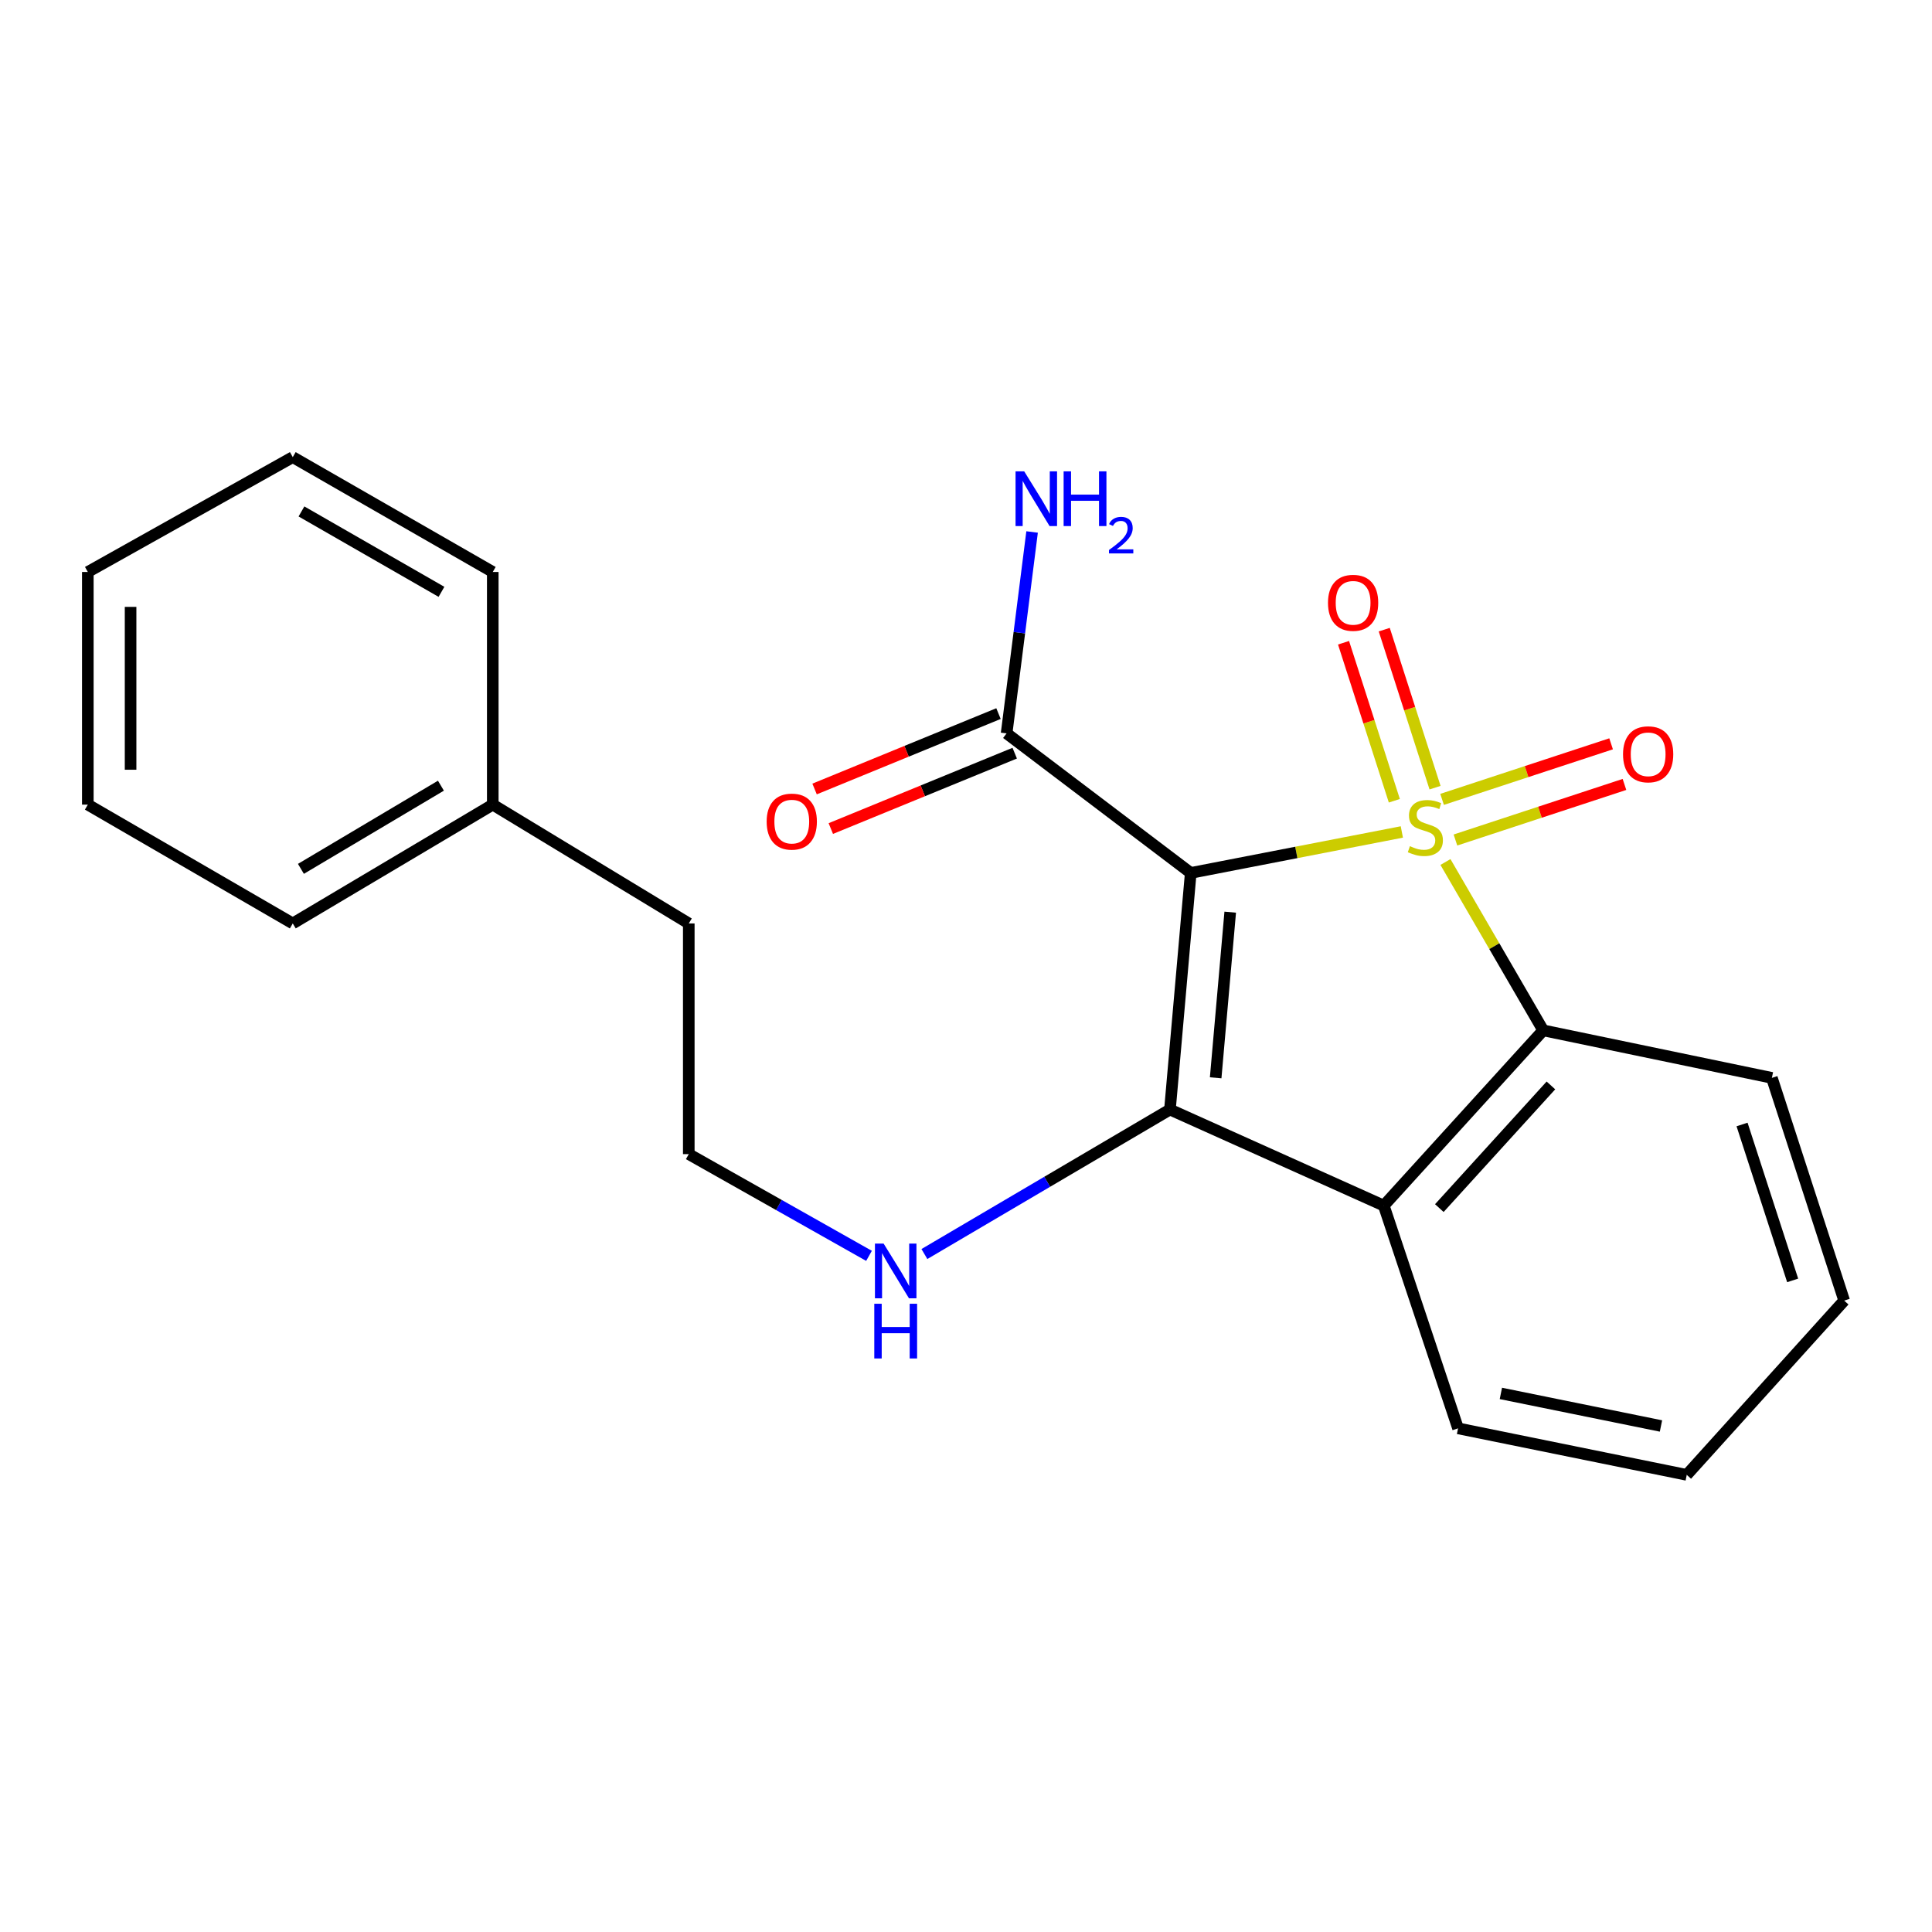 <?xml version='1.0' encoding='iso-8859-1'?>
<svg version='1.1' baseProfile='full'
              xmlns='http://www.w3.org/2000/svg'
                      xmlns:rdkit='http://www.rdkit.org/xml'
                      xmlns:xlink='http://www.w3.org/1999/xlink'
                  xml:space='preserve'
width='1000px' height='1000px' viewBox='0 0 1000 1000'>
<!-- END OF HEADER -->
<rect style='opacity:1.0;fill:#FFFFFF;stroke:none' width='1000' height='1000' x='0' y='0'> </rect>
<path class='bond-0' d='M 725.59,430.619 L 670.957,441.224' style='fill:none;fill-rule:evenodd;stroke:#CCCC00;stroke-width:6px;stroke-linecap:butt;stroke-linejoin:miter;stroke-opacity:1' />
<path class='bond-0' d='M 670.957,441.224 L 616.323,451.83' style='fill:none;fill-rule:evenodd;stroke:#000000;stroke-width:6px;stroke-linecap:butt;stroke-linejoin:miter;stroke-opacity:1' />
<path class='bond-2' d='M 748.165,446.173 L 773.462,489.743' style='fill:none;fill-rule:evenodd;stroke:#CCCC00;stroke-width:6px;stroke-linecap:butt;stroke-linejoin:miter;stroke-opacity:1' />
<path class='bond-2' d='M 773.462,489.743 L 798.759,533.314' style='fill:none;fill-rule:evenodd;stroke:#000000;stroke-width:6px;stroke-linecap:butt;stroke-linejoin:miter;stroke-opacity:1' />
<path class='bond-5' d='M 753.334,434.787 L 797.076,420.405' style='fill:none;fill-rule:evenodd;stroke:#CCCC00;stroke-width:6px;stroke-linecap:butt;stroke-linejoin:miter;stroke-opacity:1' />
<path class='bond-5' d='M 797.076,420.405 L 840.819,406.023' style='fill:none;fill-rule:evenodd;stroke:#FF0000;stroke-width:6px;stroke-linecap:butt;stroke-linejoin:miter;stroke-opacity:1' />
<path class='bond-5' d='M 746.42,413.758 L 790.163,399.377' style='fill:none;fill-rule:evenodd;stroke:#CCCC00;stroke-width:6px;stroke-linecap:butt;stroke-linejoin:miter;stroke-opacity:1' />
<path class='bond-5' d='M 790.163,399.377 L 833.905,384.995' style='fill:none;fill-rule:evenodd;stroke:#FF0000;stroke-width:6px;stroke-linecap:butt;stroke-linejoin:miter;stroke-opacity:1' />
<path class='bond-6' d='M 742.778,407.693 L 729.631,366.801' style='fill:none;fill-rule:evenodd;stroke:#CCCC00;stroke-width:6px;stroke-linecap:butt;stroke-linejoin:miter;stroke-opacity:1' />
<path class='bond-6' d='M 729.631,366.801 L 716.485,325.908' style='fill:none;fill-rule:evenodd;stroke:#FF0000;stroke-width:6px;stroke-linecap:butt;stroke-linejoin:miter;stroke-opacity:1' />
<path class='bond-6' d='M 721.704,414.468 L 708.558,373.576' style='fill:none;fill-rule:evenodd;stroke:#CCCC00;stroke-width:6px;stroke-linecap:butt;stroke-linejoin:miter;stroke-opacity:1' />
<path class='bond-6' d='M 708.558,373.576 L 695.411,332.683' style='fill:none;fill-rule:evenodd;stroke:#FF0000;stroke-width:6px;stroke-linecap:butt;stroke-linejoin:miter;stroke-opacity:1' />
<path class='bond-1' d='M 616.323,451.83 L 605.563,574.302' style='fill:none;fill-rule:evenodd;stroke:#000000;stroke-width:6px;stroke-linecap:butt;stroke-linejoin:miter;stroke-opacity:1' />
<path class='bond-1' d='M 636.76,472.138 L 629.228,557.869' style='fill:none;fill-rule:evenodd;stroke:#000000;stroke-width:6px;stroke-linecap:butt;stroke-linejoin:miter;stroke-opacity:1' />
<path class='bond-4' d='M 616.323,451.83 L 521.017,379.594' style='fill:none;fill-rule:evenodd;stroke:#000000;stroke-width:6px;stroke-linecap:butt;stroke-linejoin:miter;stroke-opacity:1' />
<path class='bond-7' d='M 605.563,574.302 L 542.016,611.694' style='fill:none;fill-rule:evenodd;stroke:#000000;stroke-width:6px;stroke-linecap:butt;stroke-linejoin:miter;stroke-opacity:1' />
<path class='bond-7' d='M 542.016,611.694 L 478.469,649.086' style='fill:none;fill-rule:evenodd;stroke:#0000FF;stroke-width:6px;stroke-linecap:butt;stroke-linejoin:miter;stroke-opacity:1' />
<path class='bond-22' d='M 605.563,574.302 L 716.242,624.022' style='fill:none;fill-rule:evenodd;stroke:#000000;stroke-width:6px;stroke-linecap:butt;stroke-linejoin:miter;stroke-opacity:1' />
<path class='bond-3' d='M 798.759,533.314 L 716.242,624.022' style='fill:none;fill-rule:evenodd;stroke:#000000;stroke-width:6px;stroke-linecap:butt;stroke-linejoin:miter;stroke-opacity:1' />
<path class='bond-3' d='M 802.755,561.816 L 744.993,625.311' style='fill:none;fill-rule:evenodd;stroke:#000000;stroke-width:6px;stroke-linecap:butt;stroke-linejoin:miter;stroke-opacity:1' />
<path class='bond-11' d='M 798.759,533.314 L 917.124,557.91' style='fill:none;fill-rule:evenodd;stroke:#000000;stroke-width:6px;stroke-linecap:butt;stroke-linejoin:miter;stroke-opacity:1' />
<path class='bond-10' d='M 716.242,624.022 L 754.684,739.312' style='fill:none;fill-rule:evenodd;stroke:#000000;stroke-width:6px;stroke-linecap:butt;stroke-linejoin:miter;stroke-opacity:1' />
<path class='bond-8' d='M 516.818,369.353 L 469.223,388.866' style='fill:none;fill-rule:evenodd;stroke:#000000;stroke-width:6px;stroke-linecap:butt;stroke-linejoin:miter;stroke-opacity:1' />
<path class='bond-8' d='M 469.223,388.866 L 421.627,408.379' style='fill:none;fill-rule:evenodd;stroke:#FF0000;stroke-width:6px;stroke-linecap:butt;stroke-linejoin:miter;stroke-opacity:1' />
<path class='bond-8' d='M 525.215,389.834 L 477.62,409.347' style='fill:none;fill-rule:evenodd;stroke:#000000;stroke-width:6px;stroke-linecap:butt;stroke-linejoin:miter;stroke-opacity:1' />
<path class='bond-8' d='M 477.62,409.347 L 430.024,428.86' style='fill:none;fill-rule:evenodd;stroke:#FF0000;stroke-width:6px;stroke-linecap:butt;stroke-linejoin:miter;stroke-opacity:1' />
<path class='bond-9' d='M 521.017,379.594 L 527.613,327.472' style='fill:none;fill-rule:evenodd;stroke:#000000;stroke-width:6px;stroke-linecap:butt;stroke-linejoin:miter;stroke-opacity:1' />
<path class='bond-9' d='M 527.613,327.472 L 534.209,275.351' style='fill:none;fill-rule:evenodd;stroke:#0000FF;stroke-width:6px;stroke-linecap:butt;stroke-linejoin:miter;stroke-opacity:1' />
<path class='bond-12' d='M 449.797,650.03 L 403.154,623.701' style='fill:none;fill-rule:evenodd;stroke:#0000FF;stroke-width:6px;stroke-linecap:butt;stroke-linejoin:miter;stroke-opacity:1' />
<path class='bond-12' d='M 403.154,623.701 L 356.511,597.373' style='fill:none;fill-rule:evenodd;stroke:#000000;stroke-width:6px;stroke-linecap:butt;stroke-linejoin:miter;stroke-opacity:1' />
<path class='bond-23' d='M 754.684,739.312 L 873.061,763.391' style='fill:none;fill-rule:evenodd;stroke:#000000;stroke-width:6px;stroke-linecap:butt;stroke-linejoin:miter;stroke-opacity:1' />
<path class='bond-23' d='M 776.853,721.232 L 859.717,738.088' style='fill:none;fill-rule:evenodd;stroke:#000000;stroke-width:6px;stroke-linecap:butt;stroke-linejoin:miter;stroke-opacity:1' />
<path class='bond-18' d='M 917.124,557.91 L 954.545,673.188' style='fill:none;fill-rule:evenodd;stroke:#000000;stroke-width:6px;stroke-linecap:butt;stroke-linejoin:miter;stroke-opacity:1' />
<path class='bond-18' d='M 901.683,582.036 L 927.878,662.731' style='fill:none;fill-rule:evenodd;stroke:#000000;stroke-width:6px;stroke-linecap:butt;stroke-linejoin:miter;stroke-opacity:1' />
<path class='bond-14' d='M 356.511,597.373 L 356.511,477.975' style='fill:none;fill-rule:evenodd;stroke:#000000;stroke-width:6px;stroke-linecap:butt;stroke-linejoin:miter;stroke-opacity:1' />
<path class='bond-13' d='M 255.056,416.474 L 356.511,477.975' style='fill:none;fill-rule:evenodd;stroke:#000000;stroke-width:6px;stroke-linecap:butt;stroke-linejoin:miter;stroke-opacity:1' />
<path class='bond-15' d='M 255.056,416.474 L 151.534,477.975' style='fill:none;fill-rule:evenodd;stroke:#000000;stroke-width:6px;stroke-linecap:butt;stroke-linejoin:miter;stroke-opacity:1' />
<path class='bond-15' d='M 228.221,406.669 L 155.756,449.719' style='fill:none;fill-rule:evenodd;stroke:#000000;stroke-width:6px;stroke-linecap:butt;stroke-linejoin:miter;stroke-opacity:1' />
<path class='bond-16' d='M 255.056,416.474 L 255.056,296.056' style='fill:none;fill-rule:evenodd;stroke:#000000;stroke-width:6px;stroke-linecap:butt;stroke-linejoin:miter;stroke-opacity:1' />
<path class='bond-20' d='M 151.534,477.975 L 45.455,416.474' style='fill:none;fill-rule:evenodd;stroke:#000000;stroke-width:6px;stroke-linecap:butt;stroke-linejoin:miter;stroke-opacity:1' />
<path class='bond-19' d='M 255.056,296.056 L 151.534,236.609' style='fill:none;fill-rule:evenodd;stroke:#000000;stroke-width:6px;stroke-linecap:butt;stroke-linejoin:miter;stroke-opacity:1' />
<path class='bond-19' d='M 228.504,306.335 L 156.039,264.722' style='fill:none;fill-rule:evenodd;stroke:#000000;stroke-width:6px;stroke-linecap:butt;stroke-linejoin:miter;stroke-opacity:1' />
<path class='bond-17' d='M 873.061,763.391 L 954.545,673.188' style='fill:none;fill-rule:evenodd;stroke:#000000;stroke-width:6px;stroke-linecap:butt;stroke-linejoin:miter;stroke-opacity:1' />
<path class='bond-21' d='M 151.534,236.609 L 45.455,296.056' style='fill:none;fill-rule:evenodd;stroke:#000000;stroke-width:6px;stroke-linecap:butt;stroke-linejoin:miter;stroke-opacity:1' />
<path class='bond-24' d='M 45.455,416.474 L 45.455,296.056' style='fill:none;fill-rule:evenodd;stroke:#000000;stroke-width:6px;stroke-linecap:butt;stroke-linejoin:miter;stroke-opacity:1' />
<path class='bond-24' d='M 67.59,398.412 L 67.59,314.119' style='fill:none;fill-rule:evenodd;stroke:#000000;stroke-width:6px;stroke-linecap:butt;stroke-linejoin:miter;stroke-opacity:1' />
<path  class='atom-0' d='M 729.763 437.976
Q 730.083 438.096, 731.403 438.656
Q 732.723 439.216, 734.163 439.576
Q 735.643 439.896, 737.083 439.896
Q 739.763 439.896, 741.323 438.616
Q 742.883 437.296, 742.883 435.016
Q 742.883 433.456, 742.083 432.496
Q 741.323 431.536, 740.123 431.016
Q 738.923 430.496, 736.923 429.896
Q 734.403 429.136, 732.883 428.416
Q 731.403 427.696, 730.323 426.176
Q 729.283 424.656, 729.283 422.096
Q 729.283 418.536, 731.683 416.336
Q 734.123 414.136, 738.923 414.136
Q 742.203 414.136, 745.923 415.696
L 745.003 418.776
Q 741.603 417.376, 739.043 417.376
Q 736.283 417.376, 734.763 418.536
Q 733.243 419.656, 733.283 421.616
Q 733.283 423.136, 734.043 424.056
Q 734.843 424.976, 735.963 425.496
Q 737.123 426.016, 739.043 426.616
Q 741.603 427.416, 743.123 428.216
Q 744.643 429.016, 745.723 430.656
Q 746.843 432.256, 746.843 435.016
Q 746.843 438.936, 744.203 441.056
Q 741.603 443.136, 737.243 443.136
Q 734.723 443.136, 732.803 442.576
Q 730.923 442.056, 728.683 441.136
L 729.763 437.976
' fill='#CCCC00'/>
<path  class='atom-6' d='M 840.078 390.422
Q 840.078 383.622, 843.438 379.822
Q 846.798 376.022, 853.078 376.022
Q 859.358 376.022, 862.718 379.822
Q 866.078 383.622, 866.078 390.422
Q 866.078 397.302, 862.678 401.222
Q 859.278 405.102, 853.078 405.102
Q 846.838 405.102, 843.438 401.222
Q 840.078 397.342, 840.078 390.422
M 853.078 401.902
Q 857.398 401.902, 859.718 399.022
Q 862.078 396.102, 862.078 390.422
Q 862.078 384.862, 859.718 382.062
Q 857.398 379.222, 853.078 379.222
Q 848.758 379.222, 846.398 382.022
Q 844.078 384.822, 844.078 390.422
Q 844.078 396.142, 846.398 399.022
Q 848.758 401.902, 853.078 401.902
' fill='#FF0000'/>
<path  class='atom-7' d='M 687.365 312.012
Q 687.365 305.212, 690.725 301.412
Q 694.085 297.612, 700.365 297.612
Q 706.645 297.612, 710.005 301.412
Q 713.365 305.212, 713.365 312.012
Q 713.365 318.892, 709.965 322.812
Q 706.565 326.692, 700.365 326.692
Q 694.125 326.692, 690.725 322.812
Q 687.365 318.932, 687.365 312.012
M 700.365 323.492
Q 704.685 323.492, 707.005 320.612
Q 709.365 317.692, 709.365 312.012
Q 709.365 306.452, 707.005 303.652
Q 704.685 300.812, 700.365 300.812
Q 696.045 300.812, 693.685 303.612
Q 691.365 306.412, 691.365 312.012
Q 691.365 317.732, 693.685 320.612
Q 696.045 323.492, 700.365 323.492
' fill='#FF0000'/>
<path  class='atom-8' d='M 457.351 643.668
L 466.631 658.668
Q 467.551 660.148, 469.031 662.828
Q 470.511 665.508, 470.591 665.668
L 470.591 643.668
L 474.351 643.668
L 474.351 671.988
L 470.471 671.988
L 460.511 655.588
Q 459.351 653.668, 458.111 651.468
Q 456.911 649.268, 456.551 648.588
L 456.551 671.988
L 452.871 671.988
L 452.871 643.668
L 457.351 643.668
' fill='#0000FF'/>
<path  class='atom-8' d='M 452.531 674.82
L 456.371 674.82
L 456.371 686.86
L 470.851 686.86
L 470.851 674.82
L 474.691 674.82
L 474.691 703.14
L 470.851 703.14
L 470.851 690.06
L 456.371 690.06
L 456.371 703.14
L 452.531 703.14
L 452.531 674.82
' fill='#0000FF'/>
<path  class='atom-9' d='M 396.821 425.261
Q 396.821 418.461, 400.181 414.661
Q 403.541 410.861, 409.821 410.861
Q 416.101 410.861, 419.461 414.661
Q 422.821 418.461, 422.821 425.261
Q 422.821 432.141, 419.421 436.061
Q 416.021 439.941, 409.821 439.941
Q 403.581 439.941, 400.181 436.061
Q 396.821 432.181, 396.821 425.261
M 409.821 436.741
Q 414.141 436.741, 416.461 433.861
Q 418.821 430.941, 418.821 425.261
Q 418.821 419.701, 416.461 416.901
Q 414.141 414.061, 409.821 414.061
Q 405.501 414.061, 403.141 416.861
Q 400.821 419.661, 400.821 425.261
Q 400.821 430.981, 403.141 433.861
Q 405.501 436.741, 409.821 436.741
' fill='#FF0000'/>
<path  class='atom-10' d='M 530.129 243.97
L 539.409 258.97
Q 540.329 260.45, 541.809 263.13
Q 543.289 265.81, 543.369 265.97
L 543.369 243.97
L 547.129 243.97
L 547.129 272.29
L 543.249 272.29
L 533.289 255.89
Q 532.129 253.97, 530.889 251.77
Q 529.689 249.57, 529.329 248.89
L 529.329 272.29
L 525.649 272.29
L 525.649 243.97
L 530.129 243.97
' fill='#0000FF'/>
<path  class='atom-10' d='M 550.529 243.97
L 554.369 243.97
L 554.369 256.01
L 568.849 256.01
L 568.849 243.97
L 572.689 243.97
L 572.689 272.29
L 568.849 272.29
L 568.849 259.21
L 554.369 259.21
L 554.369 272.29
L 550.529 272.29
L 550.529 243.97
' fill='#0000FF'/>
<path  class='atom-10' d='M 574.062 271.296
Q 574.748 269.528, 576.385 268.551
Q 578.022 267.548, 580.292 267.548
Q 583.117 267.548, 584.701 269.079
Q 586.285 270.61, 586.285 273.329
Q 586.285 276.101, 584.226 278.688
Q 582.193 281.276, 577.969 284.338
L 586.602 284.338
L 586.602 286.45
L 574.009 286.45
L 574.009 284.681
Q 577.494 282.2, 579.553 280.352
Q 581.638 278.504, 582.642 276.84
Q 583.645 275.177, 583.645 273.461
Q 583.645 271.666, 582.747 270.663
Q 581.85 269.66, 580.292 269.66
Q 578.787 269.66, 577.784 270.267
Q 576.781 270.874, 576.068 272.22
L 574.062 271.296
' fill='#0000FF'/>
</svg>
